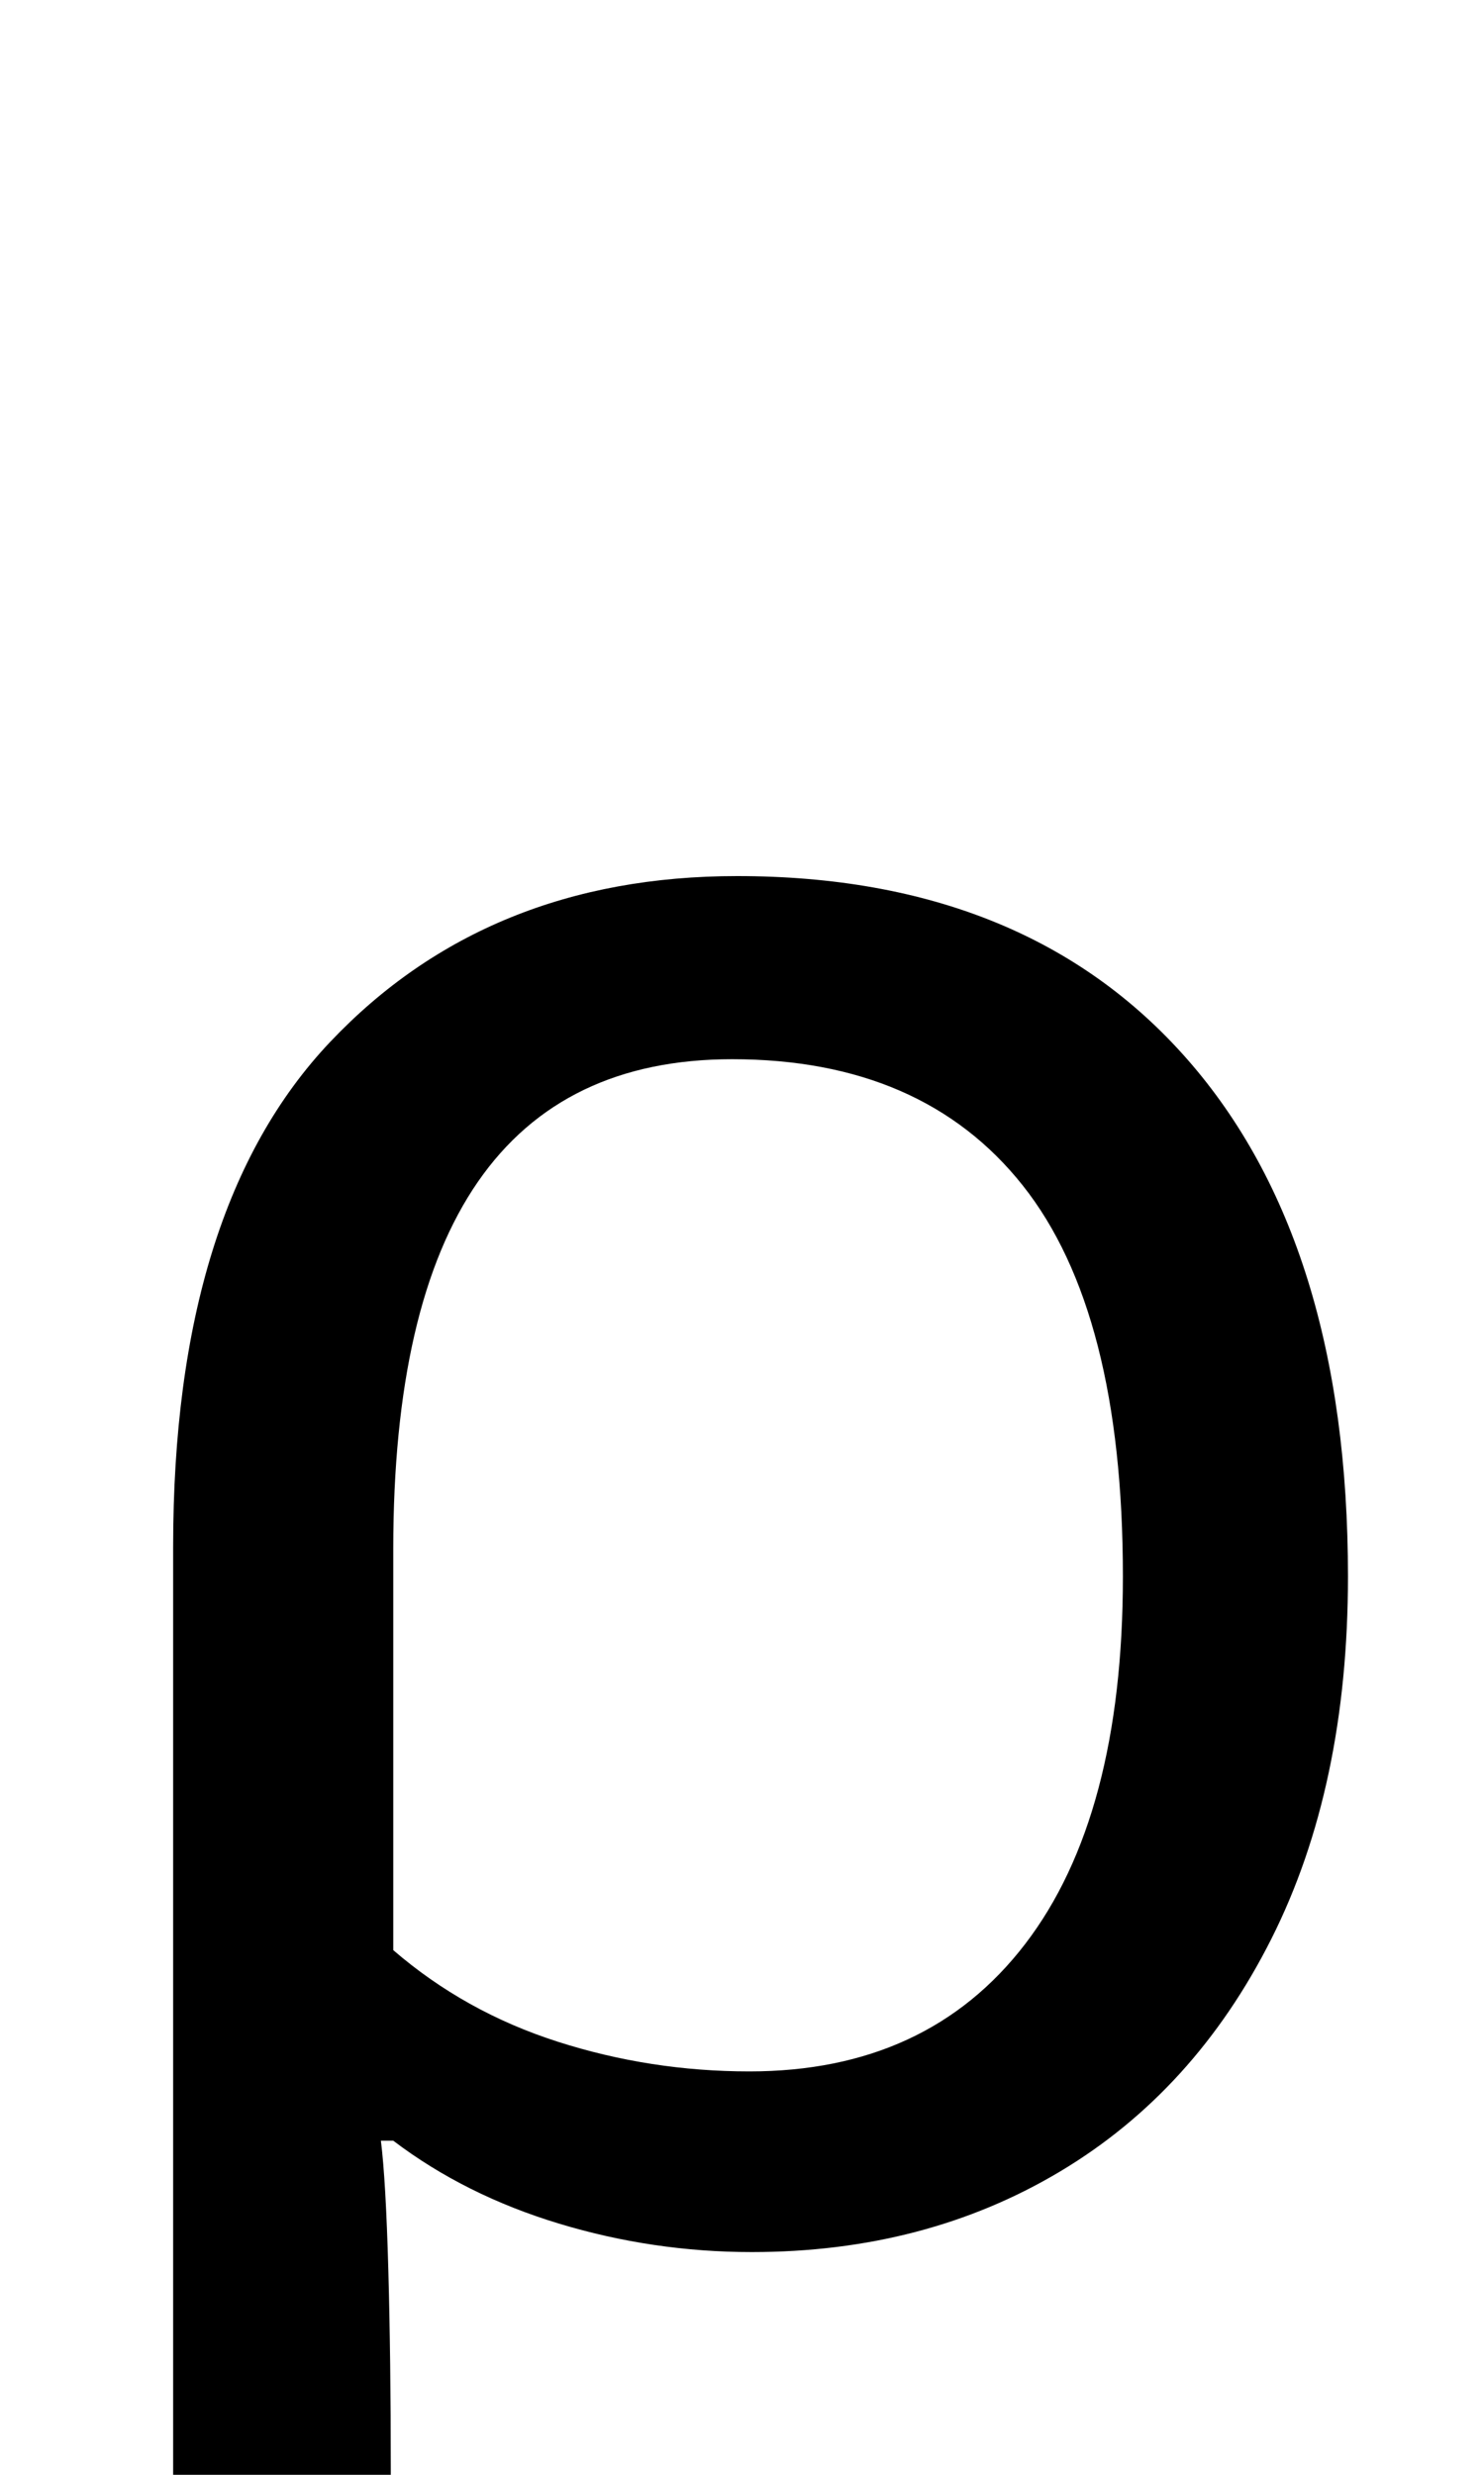 <svg xmlns="http://www.w3.org/2000/svg" id="U03C1" viewBox="0 0 600 1000"><path transform="translate(0, 900) scale(1,-1)" d="M158-240L70-240L70 275Q70 412 133.50 479Q197 546 298 546L298 546Q415 546 480 472Q545 398 545 263L545 263Q545 178 514 116.50Q483 55 428.50 22.50Q374-10 304-10L304-10Q264-10 226 1.50Q188 13 159 35L159 35L154 35Q156 19 157-17Q158-53 158-98L158-98L158-240ZM303 63L303 63Q375 63 414.50 114.50Q454 166 454 263L454 263Q454 370 413.50 421Q373 472 296 472L296 472Q159 472 159 274L159 274L159 112Q188 87 225.50 75Q263 63 303 63Z"/></svg>